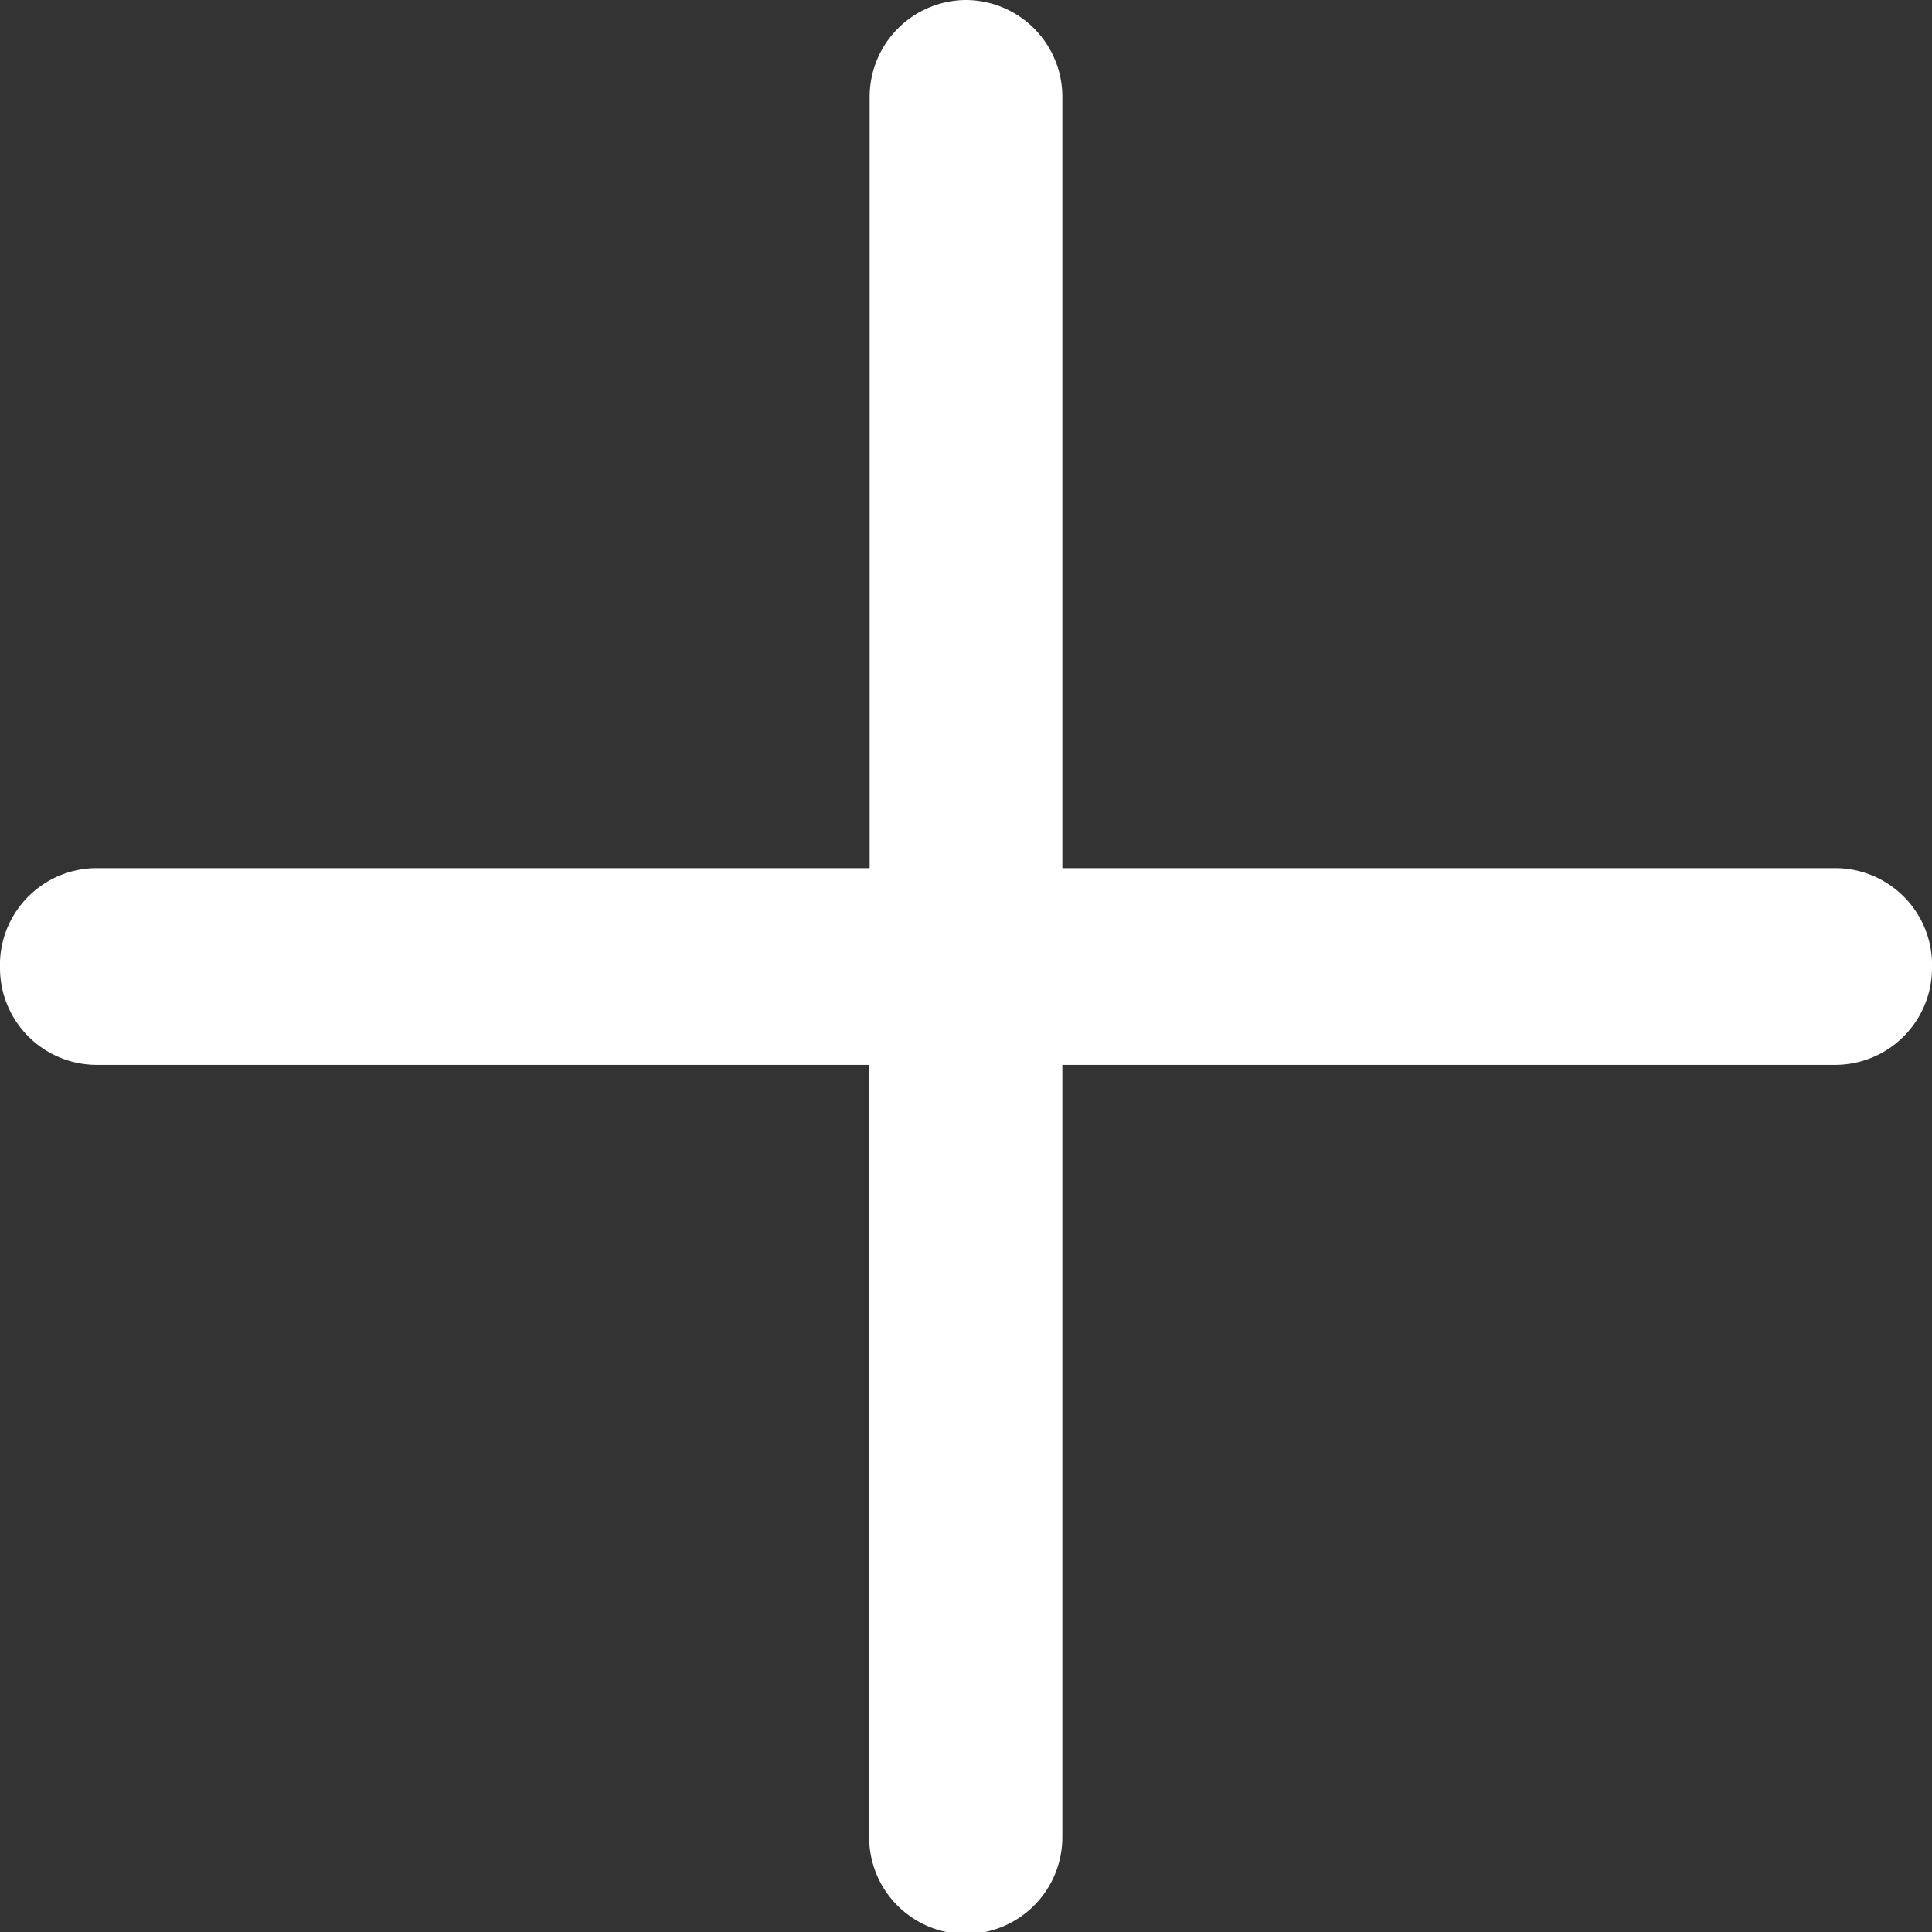 <svg id="Ebene_1" data-name="Ebene 1" xmlns="http://www.w3.org/2000/svg" viewBox="0 0 38.5 38.5"><rect x="0" y="0" width="38.5" height="38.5" fill="#333333" stroke="none"/><defs><style>.cls-1{fill:#fff;}</style></defs><title>ico-plus</title><path class="cls-1" d="M218.5-106.3a1.93,1.93,0,0,0-1.92,1.92V-89h-15.4A1.93,1.93,0,0,0,199.25-87a1.93,1.93,0,0,0,1.92,1.92h15.4v15.4a1.93,1.93,0,0,0,1.92,1.92,1.93,1.93,0,0,0,1.93-1.92v-15.4h15.4A1.93,1.93,0,0,0,237.75-87,1.93,1.93,0,0,0,235.82-89h-15.4v-15.4A1.93,1.93,0,0,0,218.5-106.3Z" transform="translate(-199.25 106.3)"/></svg>